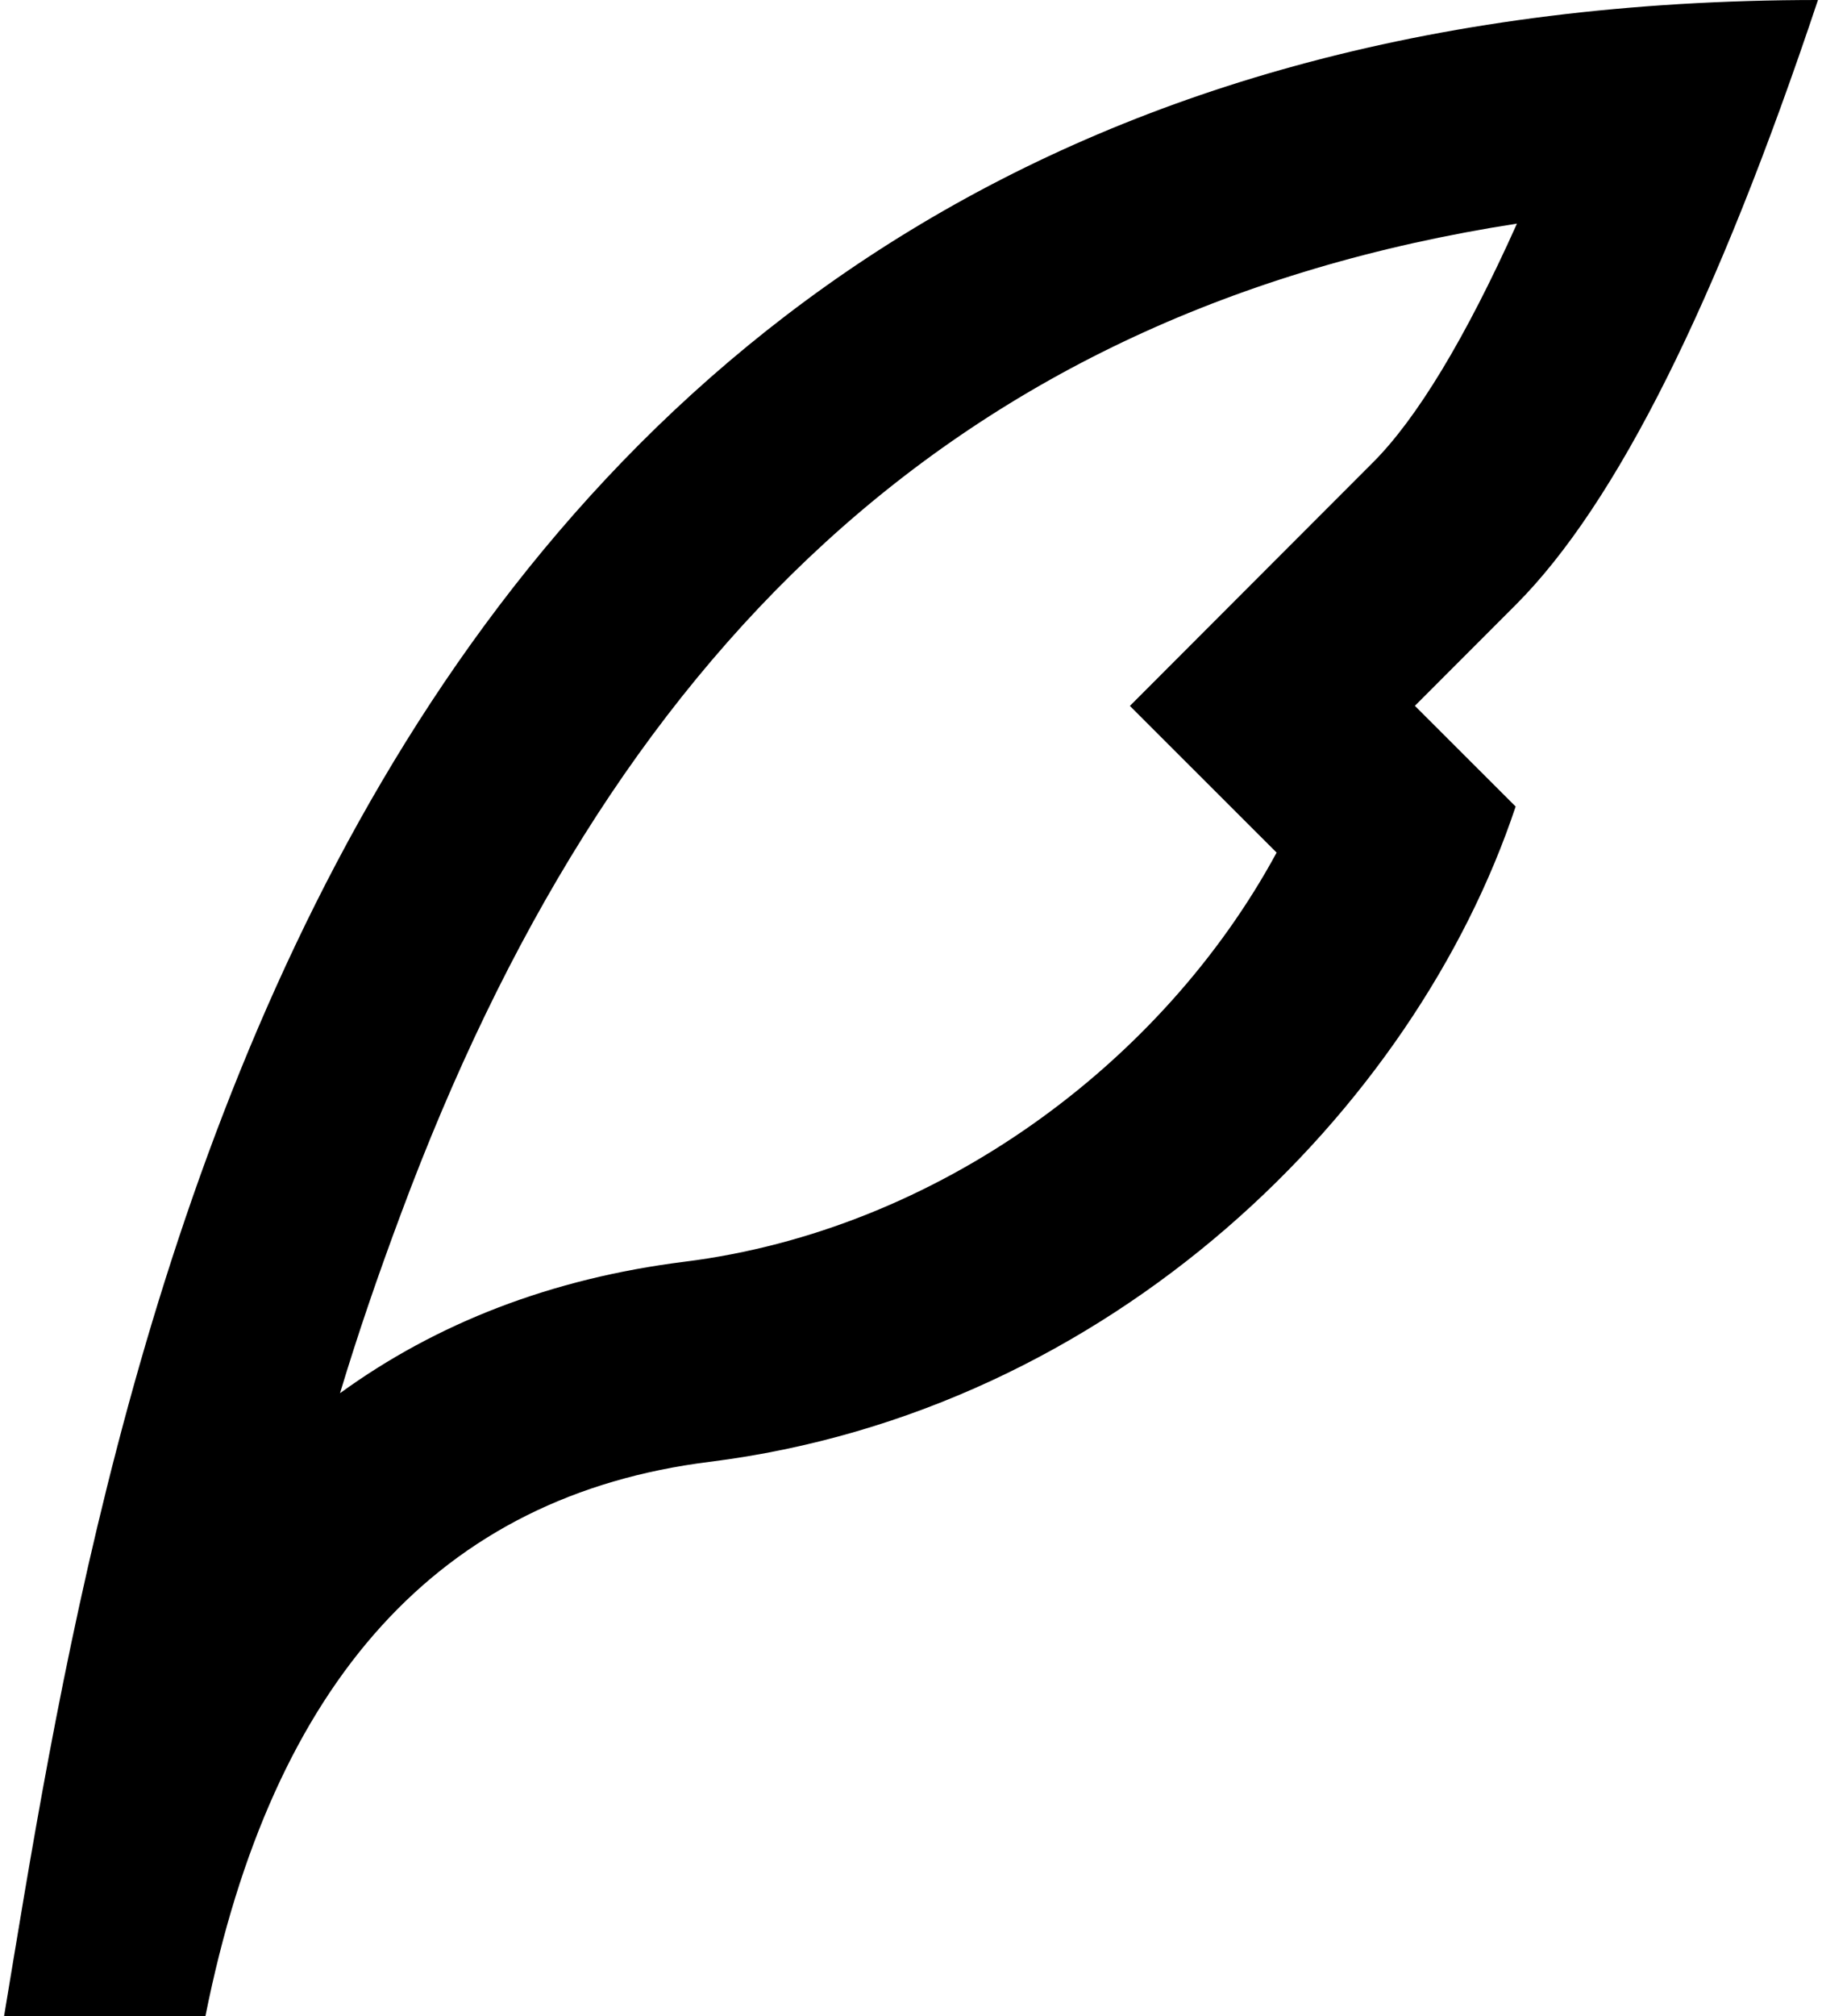 <?xml version="1.0" encoding="UTF-8"?> <svg xmlns="http://www.w3.org/2000/svg" width="226" height="250" viewBox="0 0 226 250" fill="none"> <path d="M49.75 150.45C46.837 158.25 44.375 165.45 42.175 172.738C54.175 164.025 68.438 158.5 84.9 156.438C116.312 152.513 144.225 131.775 158.35 105.712L140.15 87.525L157.813 69.838L170.312 57.325C175.687 51.95 181.75 42.025 188.163 27.725C118.25 38.562 75.45 81.375 49.75 150.45ZM175.5 87.513L188 100C175.5 137.5 138 175 88 181.25C54.638 185.425 33.8 208.338 25.475 250H0.5C13 175 38 0 225.5 0C213 37.462 200.525 62.45 188.038 74.963L175.5 87.513Z" fill="black"></path> </svg> 